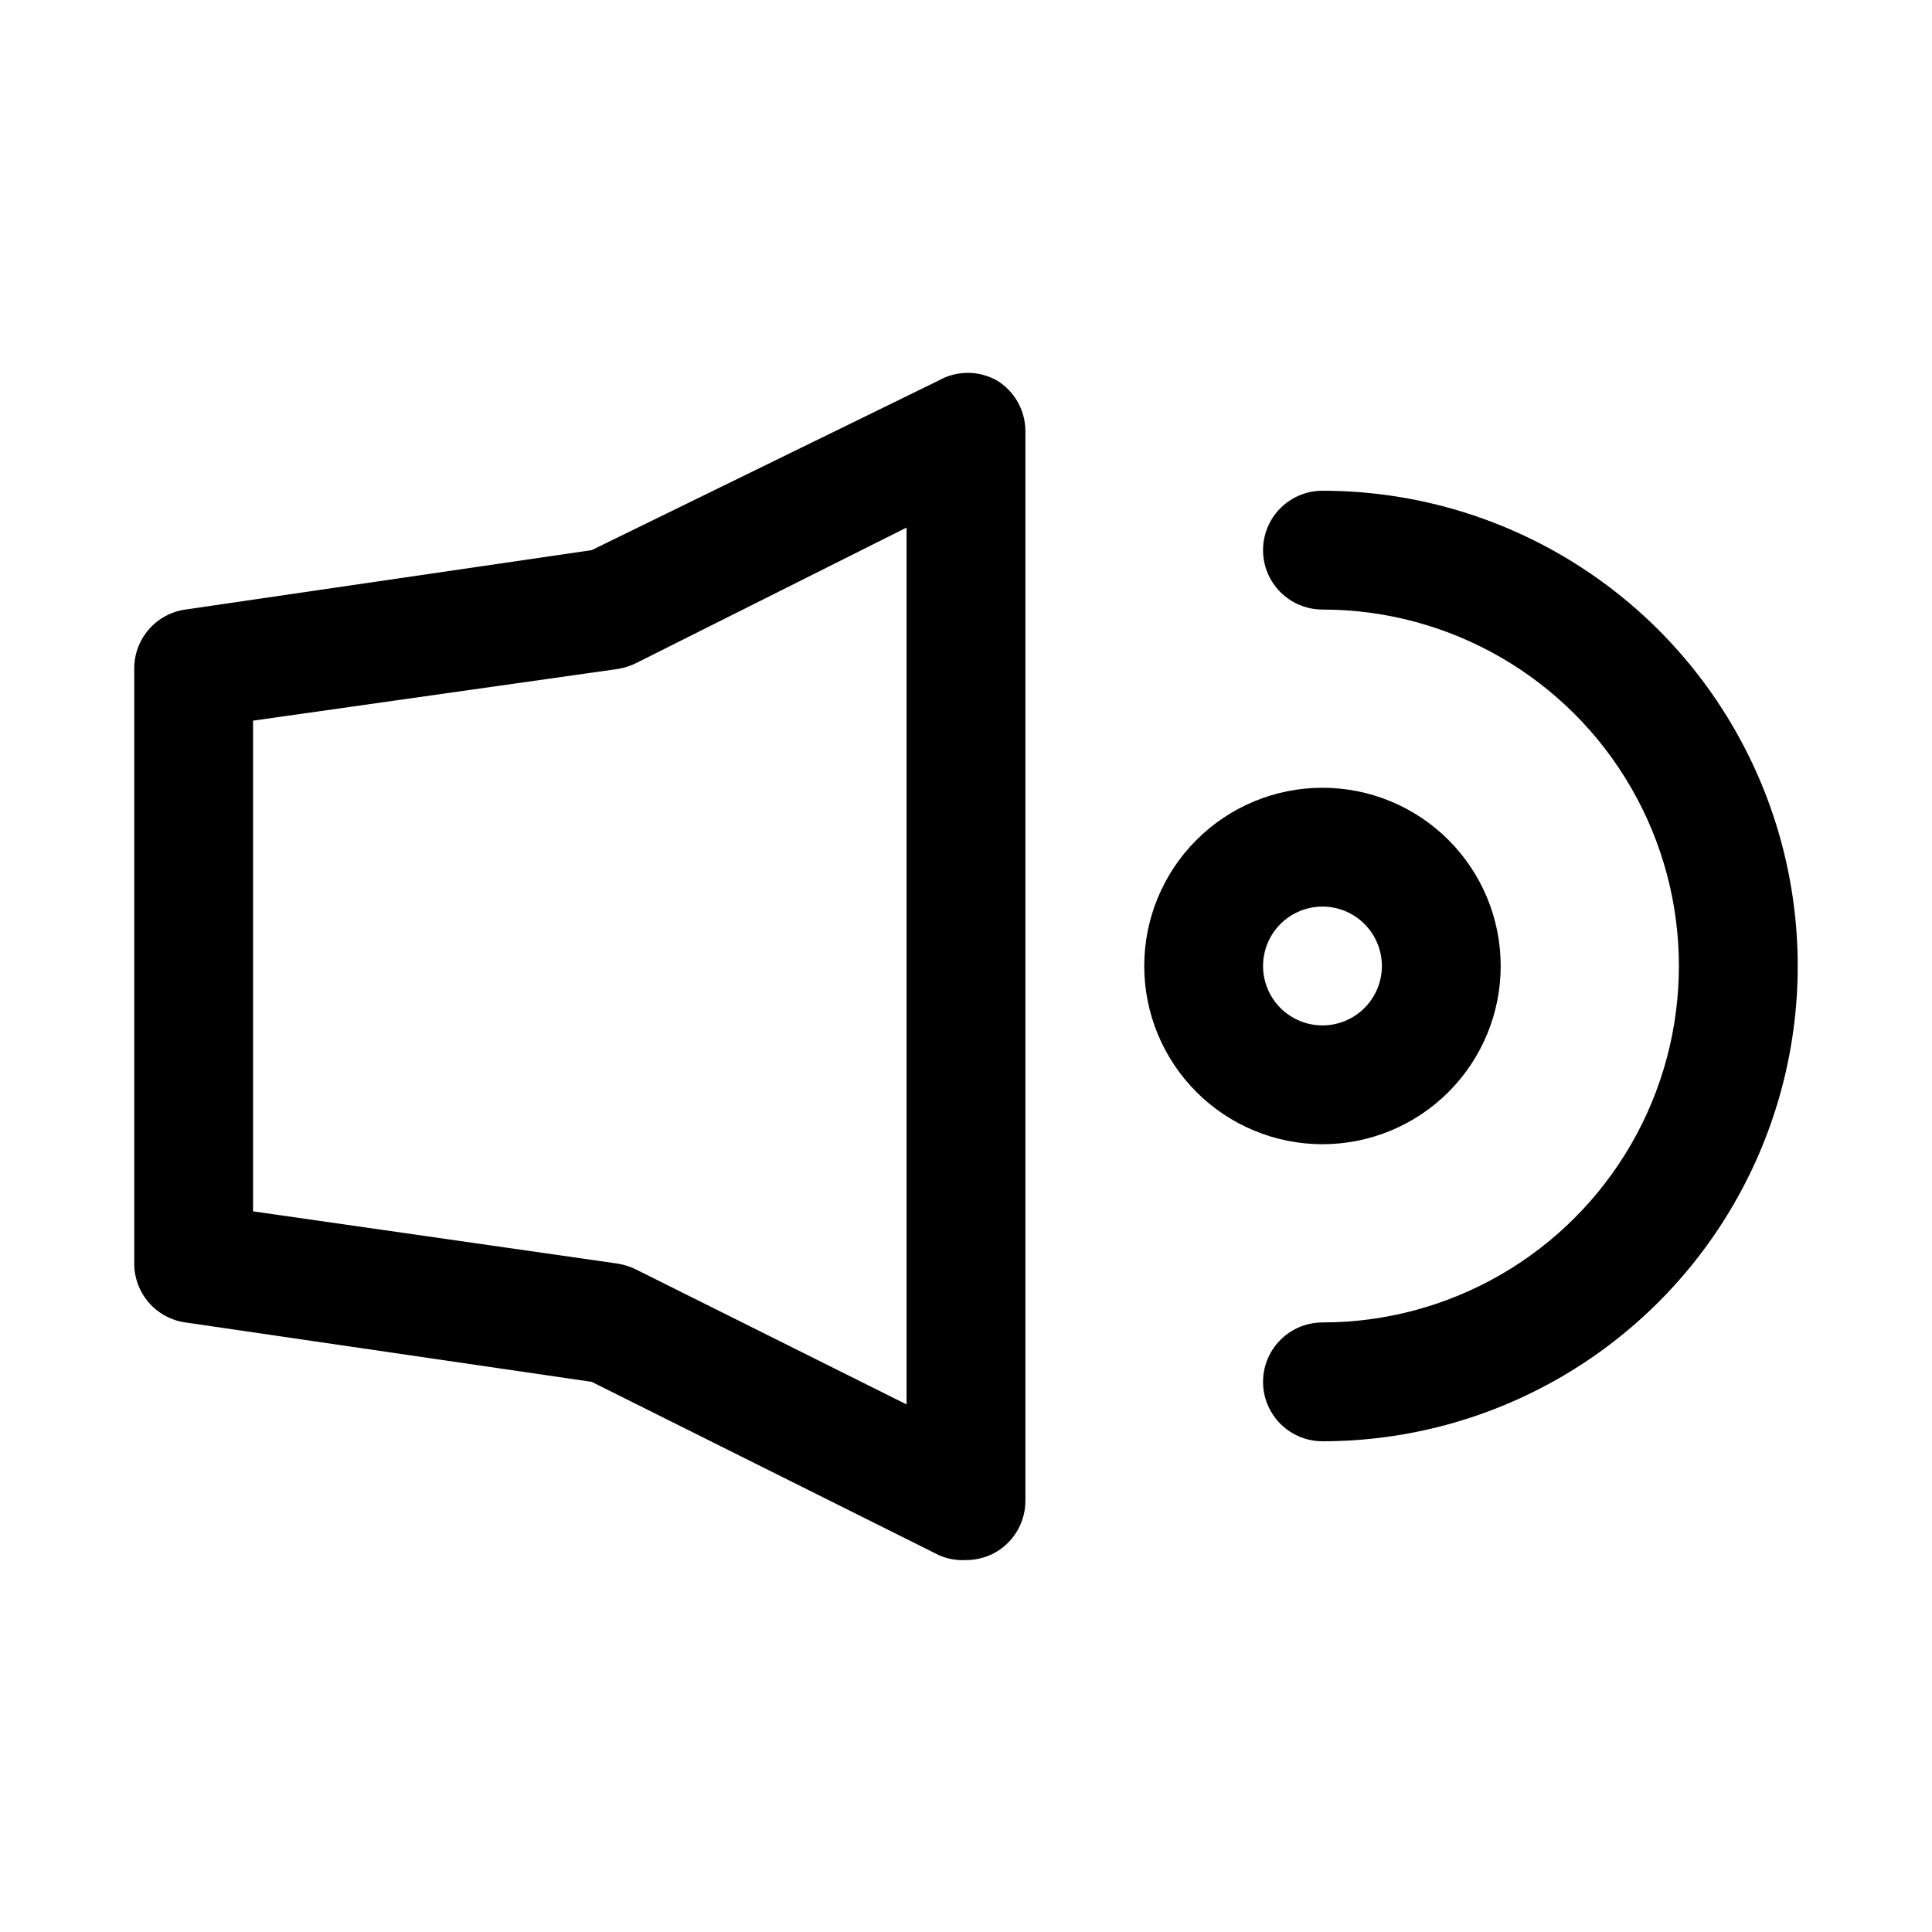 <?xml version="1.0" encoding="UTF-8"?>
<!-- Uploaded to: ICON Repo, www.iconrepo.com, Generator: ICON Repo Mixer Tools -->
<svg fill="#000000" width="800px" height="800px" version="1.1" viewBox="144 144 512 512" xmlns="http://www.w3.org/2000/svg">
 <g>
  <path d="m408.34 244.92c-2.394-1.379-5.109-2.109-7.871-2.109-2.766 0-5.481 0.73-7.875 2.109l-91.785 44.871-107.69 15.746c-3.781 0.535-7.242 2.426-9.734 5.324-2.488 2.894-3.844 6.598-3.805 10.418v157.44c-0.039 3.82 1.316 7.523 3.805 10.422 2.492 2.894 5.953 4.789 9.734 5.32l107.69 15.746 92.102 45.973c2.231 0.961 4.656 1.391 7.086 1.258 2.945 0.012 5.836-0.809 8.344-2.359 4.613-2.883 7.41-7.945 7.398-13.383v-283.39c0.012-5.438-2.785-10.5-7.398-13.383zm-24.09 271.27-71.637-35.738v-0.004c-1.539-0.758-3.184-1.289-4.879-1.574l-96.668-13.855v-130.04l96.668-13.699c1.695-0.285 3.34-0.812 4.879-1.574l71.637-35.895z"/>
  <path d="m541.7 400c0-12.527-4.977-24.543-13.836-33.398-8.855-8.859-20.871-13.836-33.398-13.836-12.523 0-24.539 4.977-33.395 13.836-8.859 8.855-13.836 20.871-13.836 33.398 0 12.523 4.977 24.539 13.836 33.398 8.855 8.855 20.871 13.832 33.395 13.832 12.527 0 24.543-4.977 33.398-13.832 8.859-8.859 13.836-20.875 13.836-33.398zm-62.977 0c0-4.176 1.66-8.18 4.609-11.133 2.953-2.953 6.961-4.613 11.133-4.613 4.176 0 8.184 1.66 11.133 4.613 2.953 2.953 4.613 6.957 4.613 11.133s-1.66 8.18-4.613 11.133c-2.949 2.949-6.957 4.609-11.133 4.609-4.172 0-8.18-1.66-11.133-4.609-2.949-2.953-4.609-6.957-4.609-11.133z"/>
  <path d="m494.46 274.05c-5.621 0-10.82 3-13.633 7.871-2.812 4.871-2.812 10.871 0 15.746 2.812 4.871 8.012 7.871 13.633 7.871 33.75 0 64.938 18.004 81.809 47.23 16.875 29.227 16.875 65.238 0 94.465-16.871 29.227-48.059 47.23-81.809 47.23-5.621 0-10.82 3.004-13.633 7.875-2.812 4.871-2.812 10.871 0 15.742s8.012 7.871 13.633 7.871c45 0 86.582-24.004 109.08-62.973 22.5-38.973 22.5-86.984 0-125.95-22.496-38.973-64.078-62.977-109.08-62.977z"/>
 </g>
</svg>